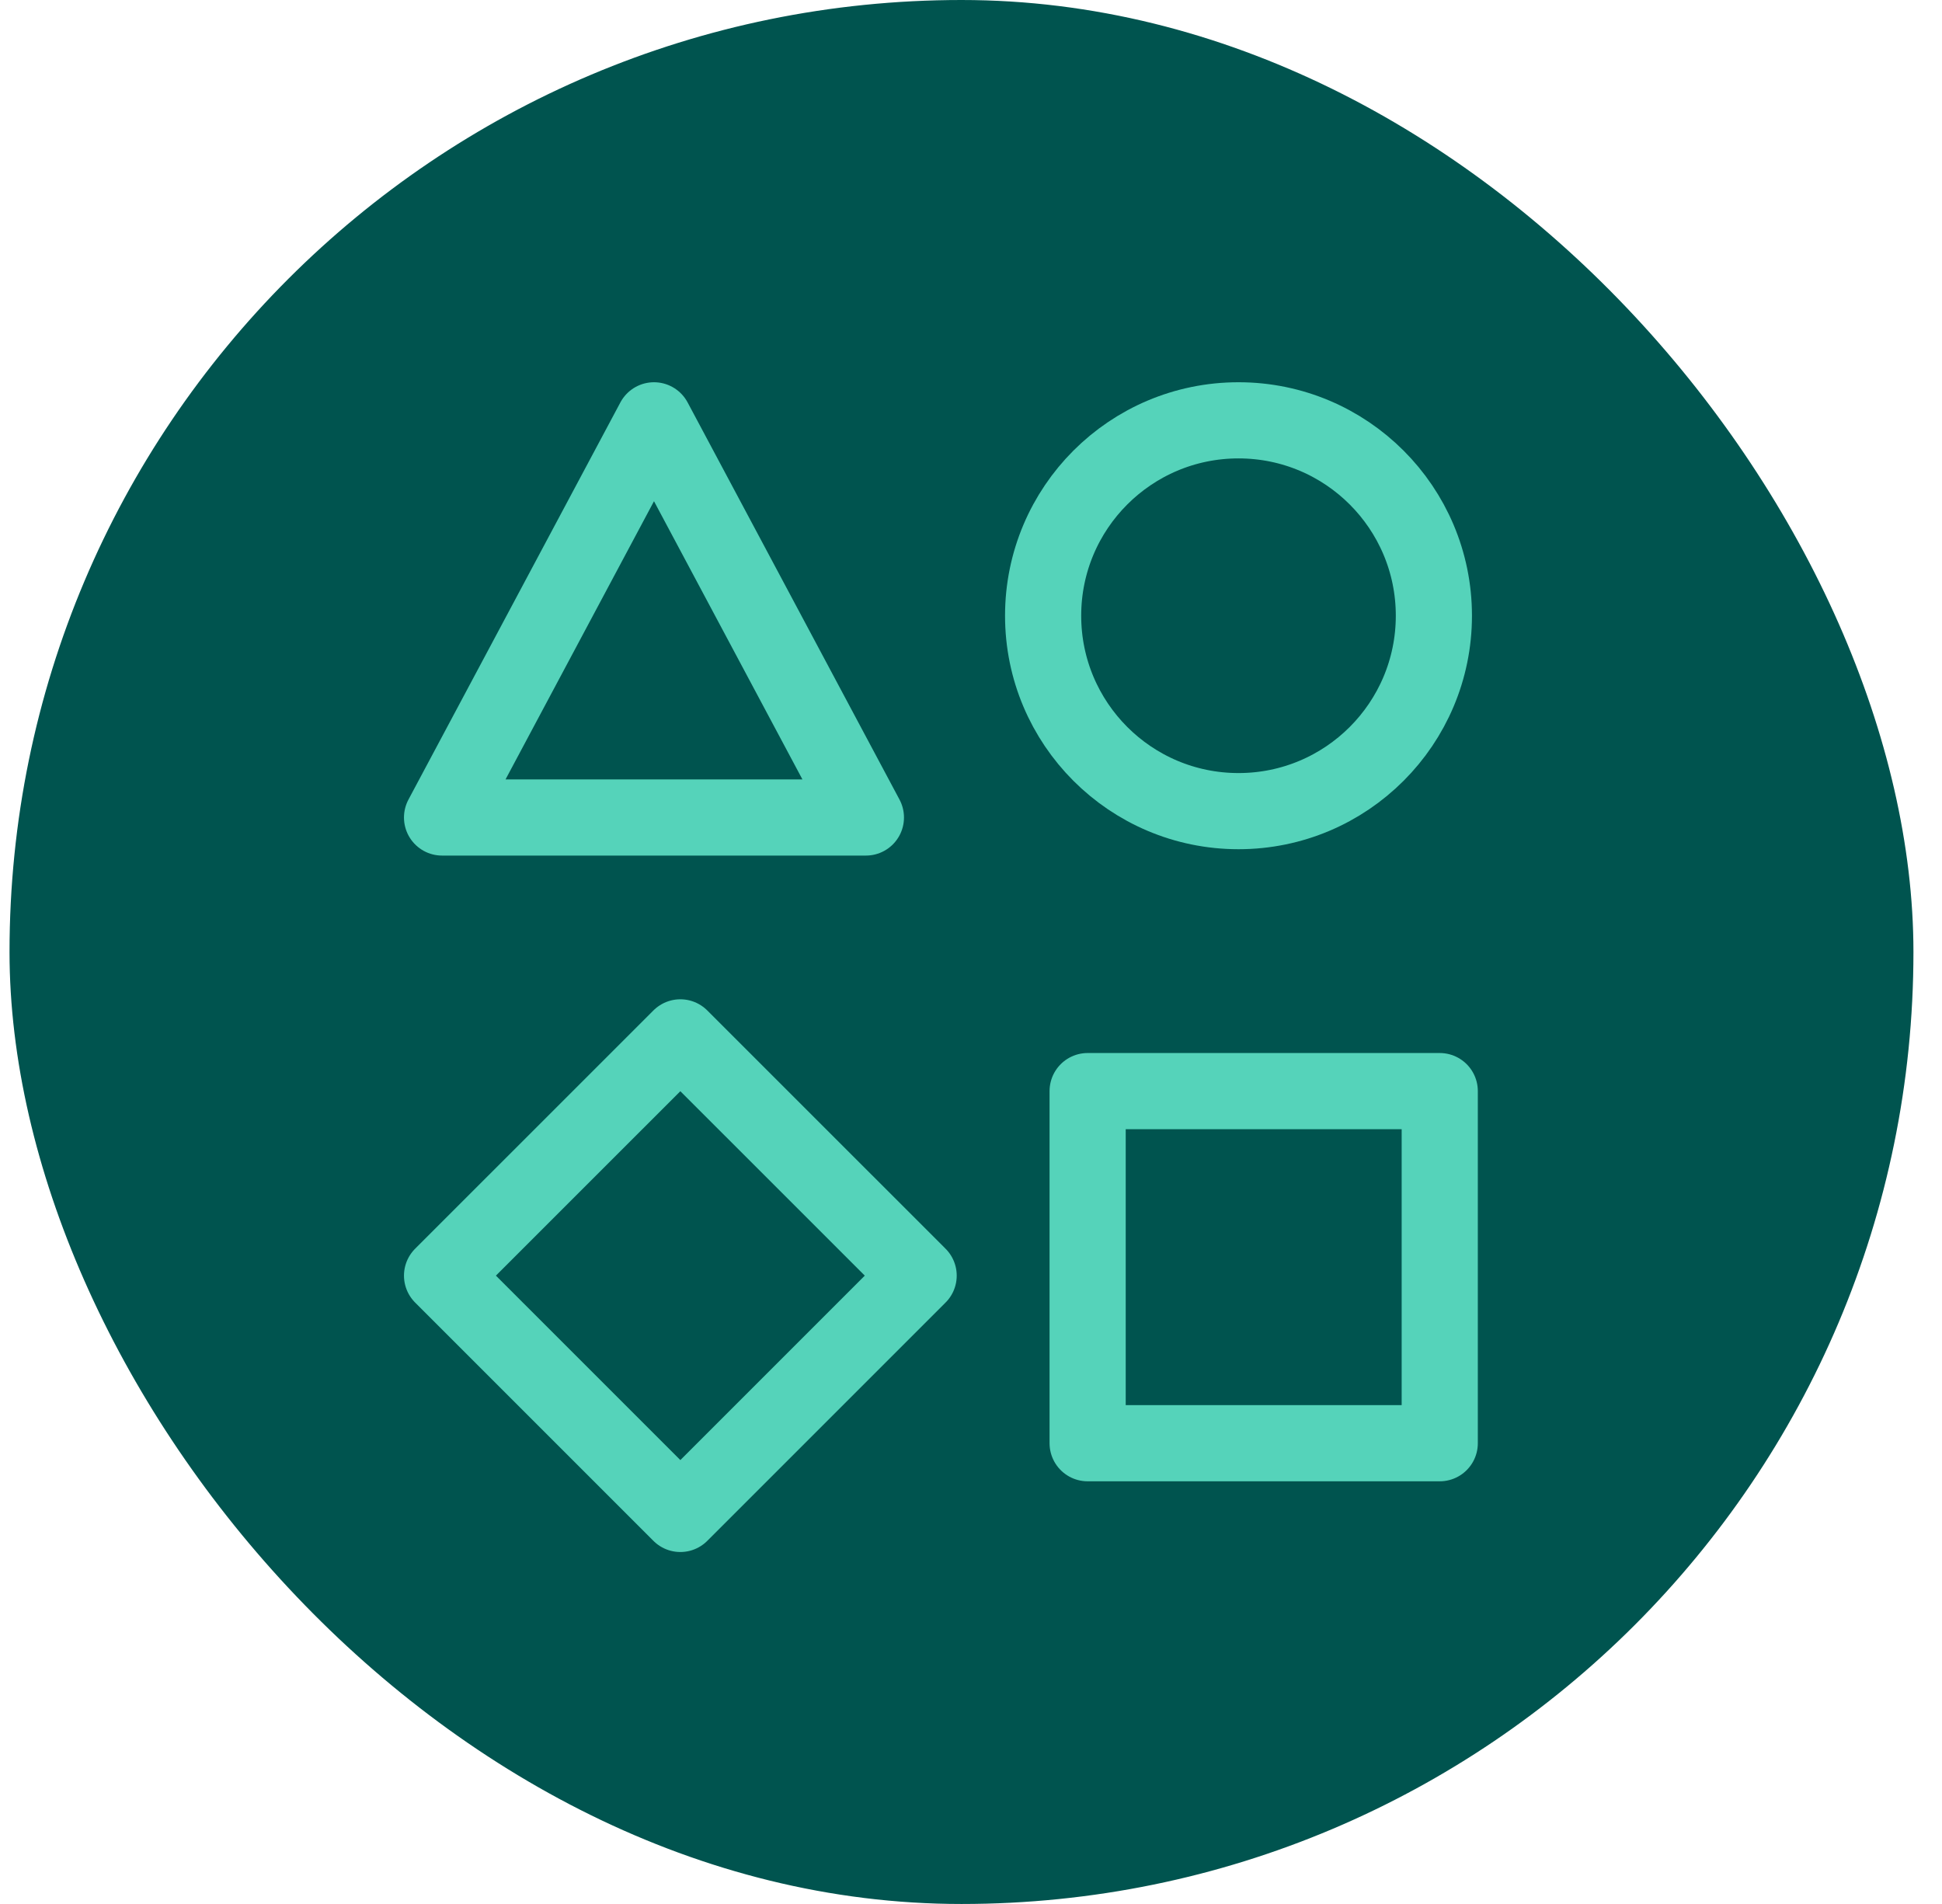 <svg width="51" height="50" viewBox="0 0 51 50" fill="none" xmlns="http://www.w3.org/2000/svg">
<rect x="0.25" width="50" height="50" rx="25" fill="#00544F"/>
<path d="M32.525 21.301C35.359 21.301 37.656 19.003 37.656 16.169C37.656 13.335 35.359 11.038 32.525 11.038C29.691 11.038 27.394 13.335 27.394 16.169C27.394 19.003 29.691 21.301 32.525 21.301Z" stroke="#55D3BA" stroke-width="2" stroke-miterlimit="10" stroke-linecap="round" stroke-linejoin="round"/>
<path d="M17.175 11.038L11.609 21.468H22.74L17.175 11.038Z" stroke="#55D3BA" stroke-width="2" stroke-miterlimit="10" stroke-linecap="round" stroke-linejoin="round"/>
<path d="M17.867 39.757L24.125 33.499L17.867 27.242L11.609 33.499L17.867 39.757Z" stroke="#55D3BA" stroke-width="2" stroke-miterlimit="10" stroke-linecap="round" stroke-linejoin="round"/>
<path d="M37.81 37.9L37.81 28.653L28.563 28.653L28.563 37.9L37.81 37.9Z" stroke="#55D3BA" stroke-width="2" stroke-miterlimit="10" stroke-linecap="round" stroke-linejoin="round"/>
</svg>
